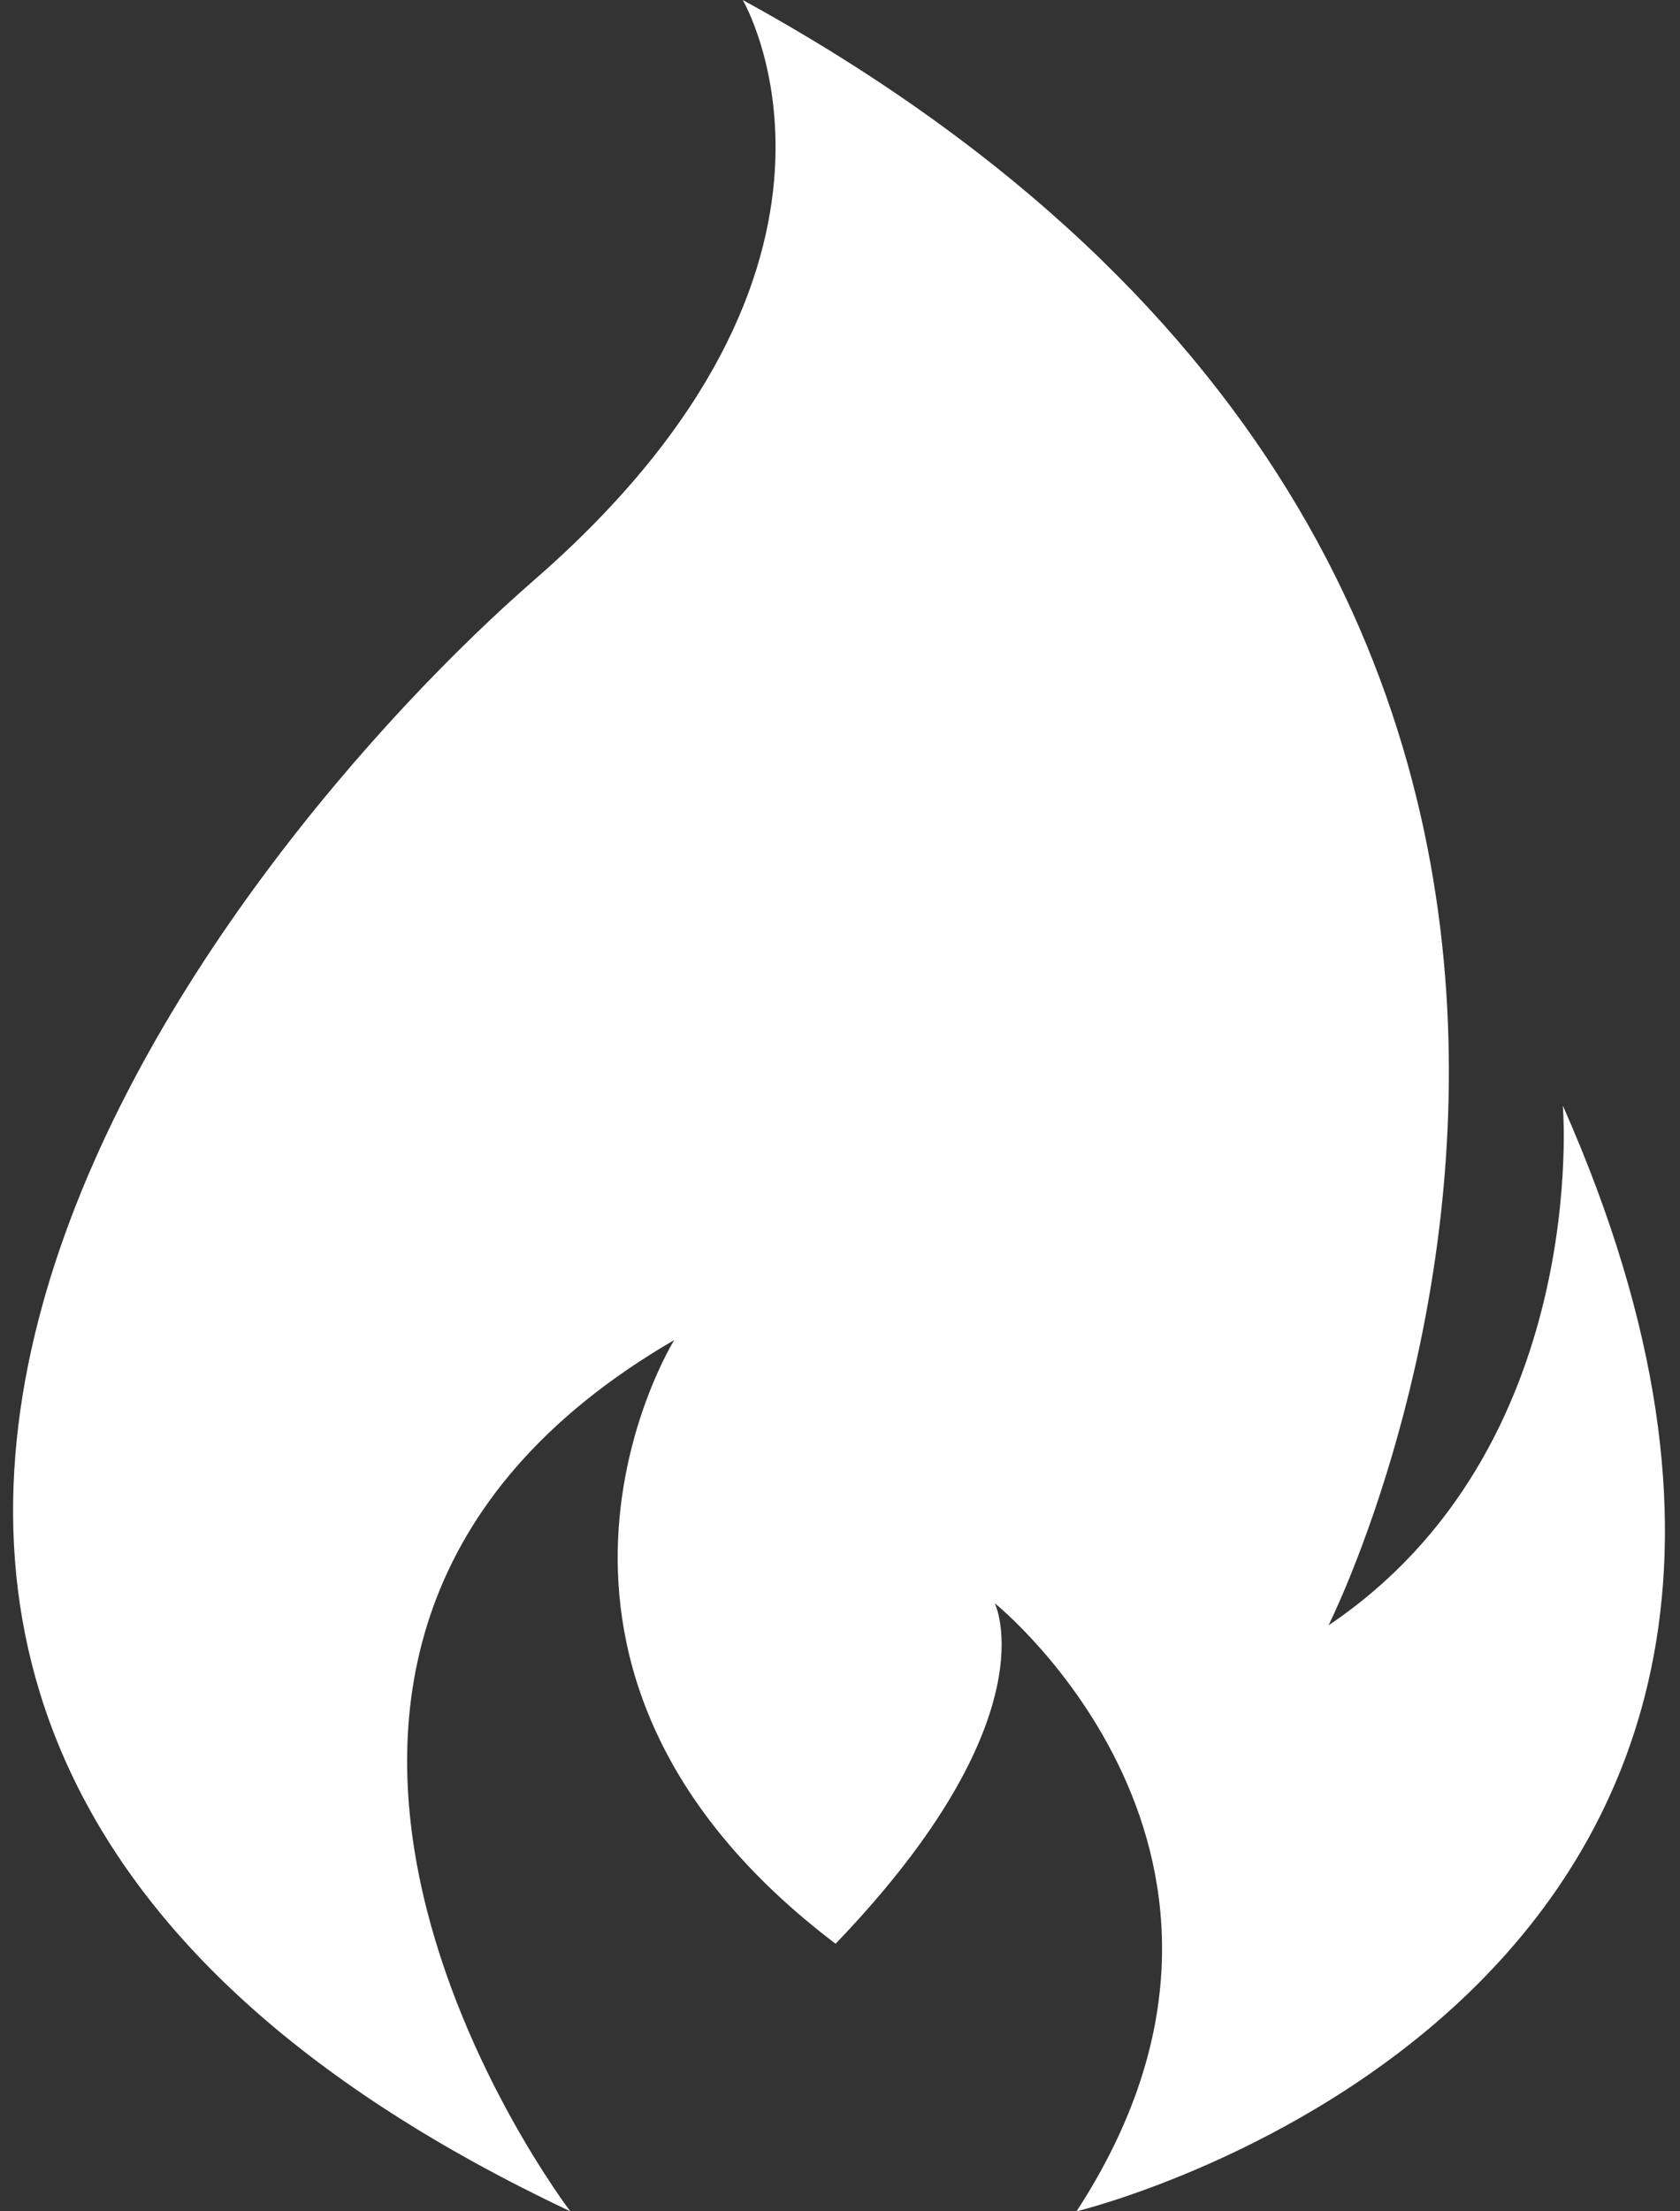 <svg width="76" height="100" viewBox="0 0 76 100" fill="none" xmlns="http://www.w3.org/2000/svg">
<rect x="0" y="0" width="76" height="100" fill="#333333" stroke="none"/>
<path d="M70.7 50C70.7 50 72 65.5 60.1 73.5C60.1 73.5 83.4 27.3 33.6 0C33.6 0 40.6 11.9 24.2 26.2C10.5 38.1 -22.1 77.4 25.8 100C25.8 100 6.4 74.6 30.5 60.6C30.5 60.6 21.3 75.4 37.8 87.9C47.6 77.7 45 72.5 45 72.5C45 72.5 59.2 83.9 48.7 100C48.7 100 88.6 90.4 70.7 50Z" fill="white"/>
</svg>
